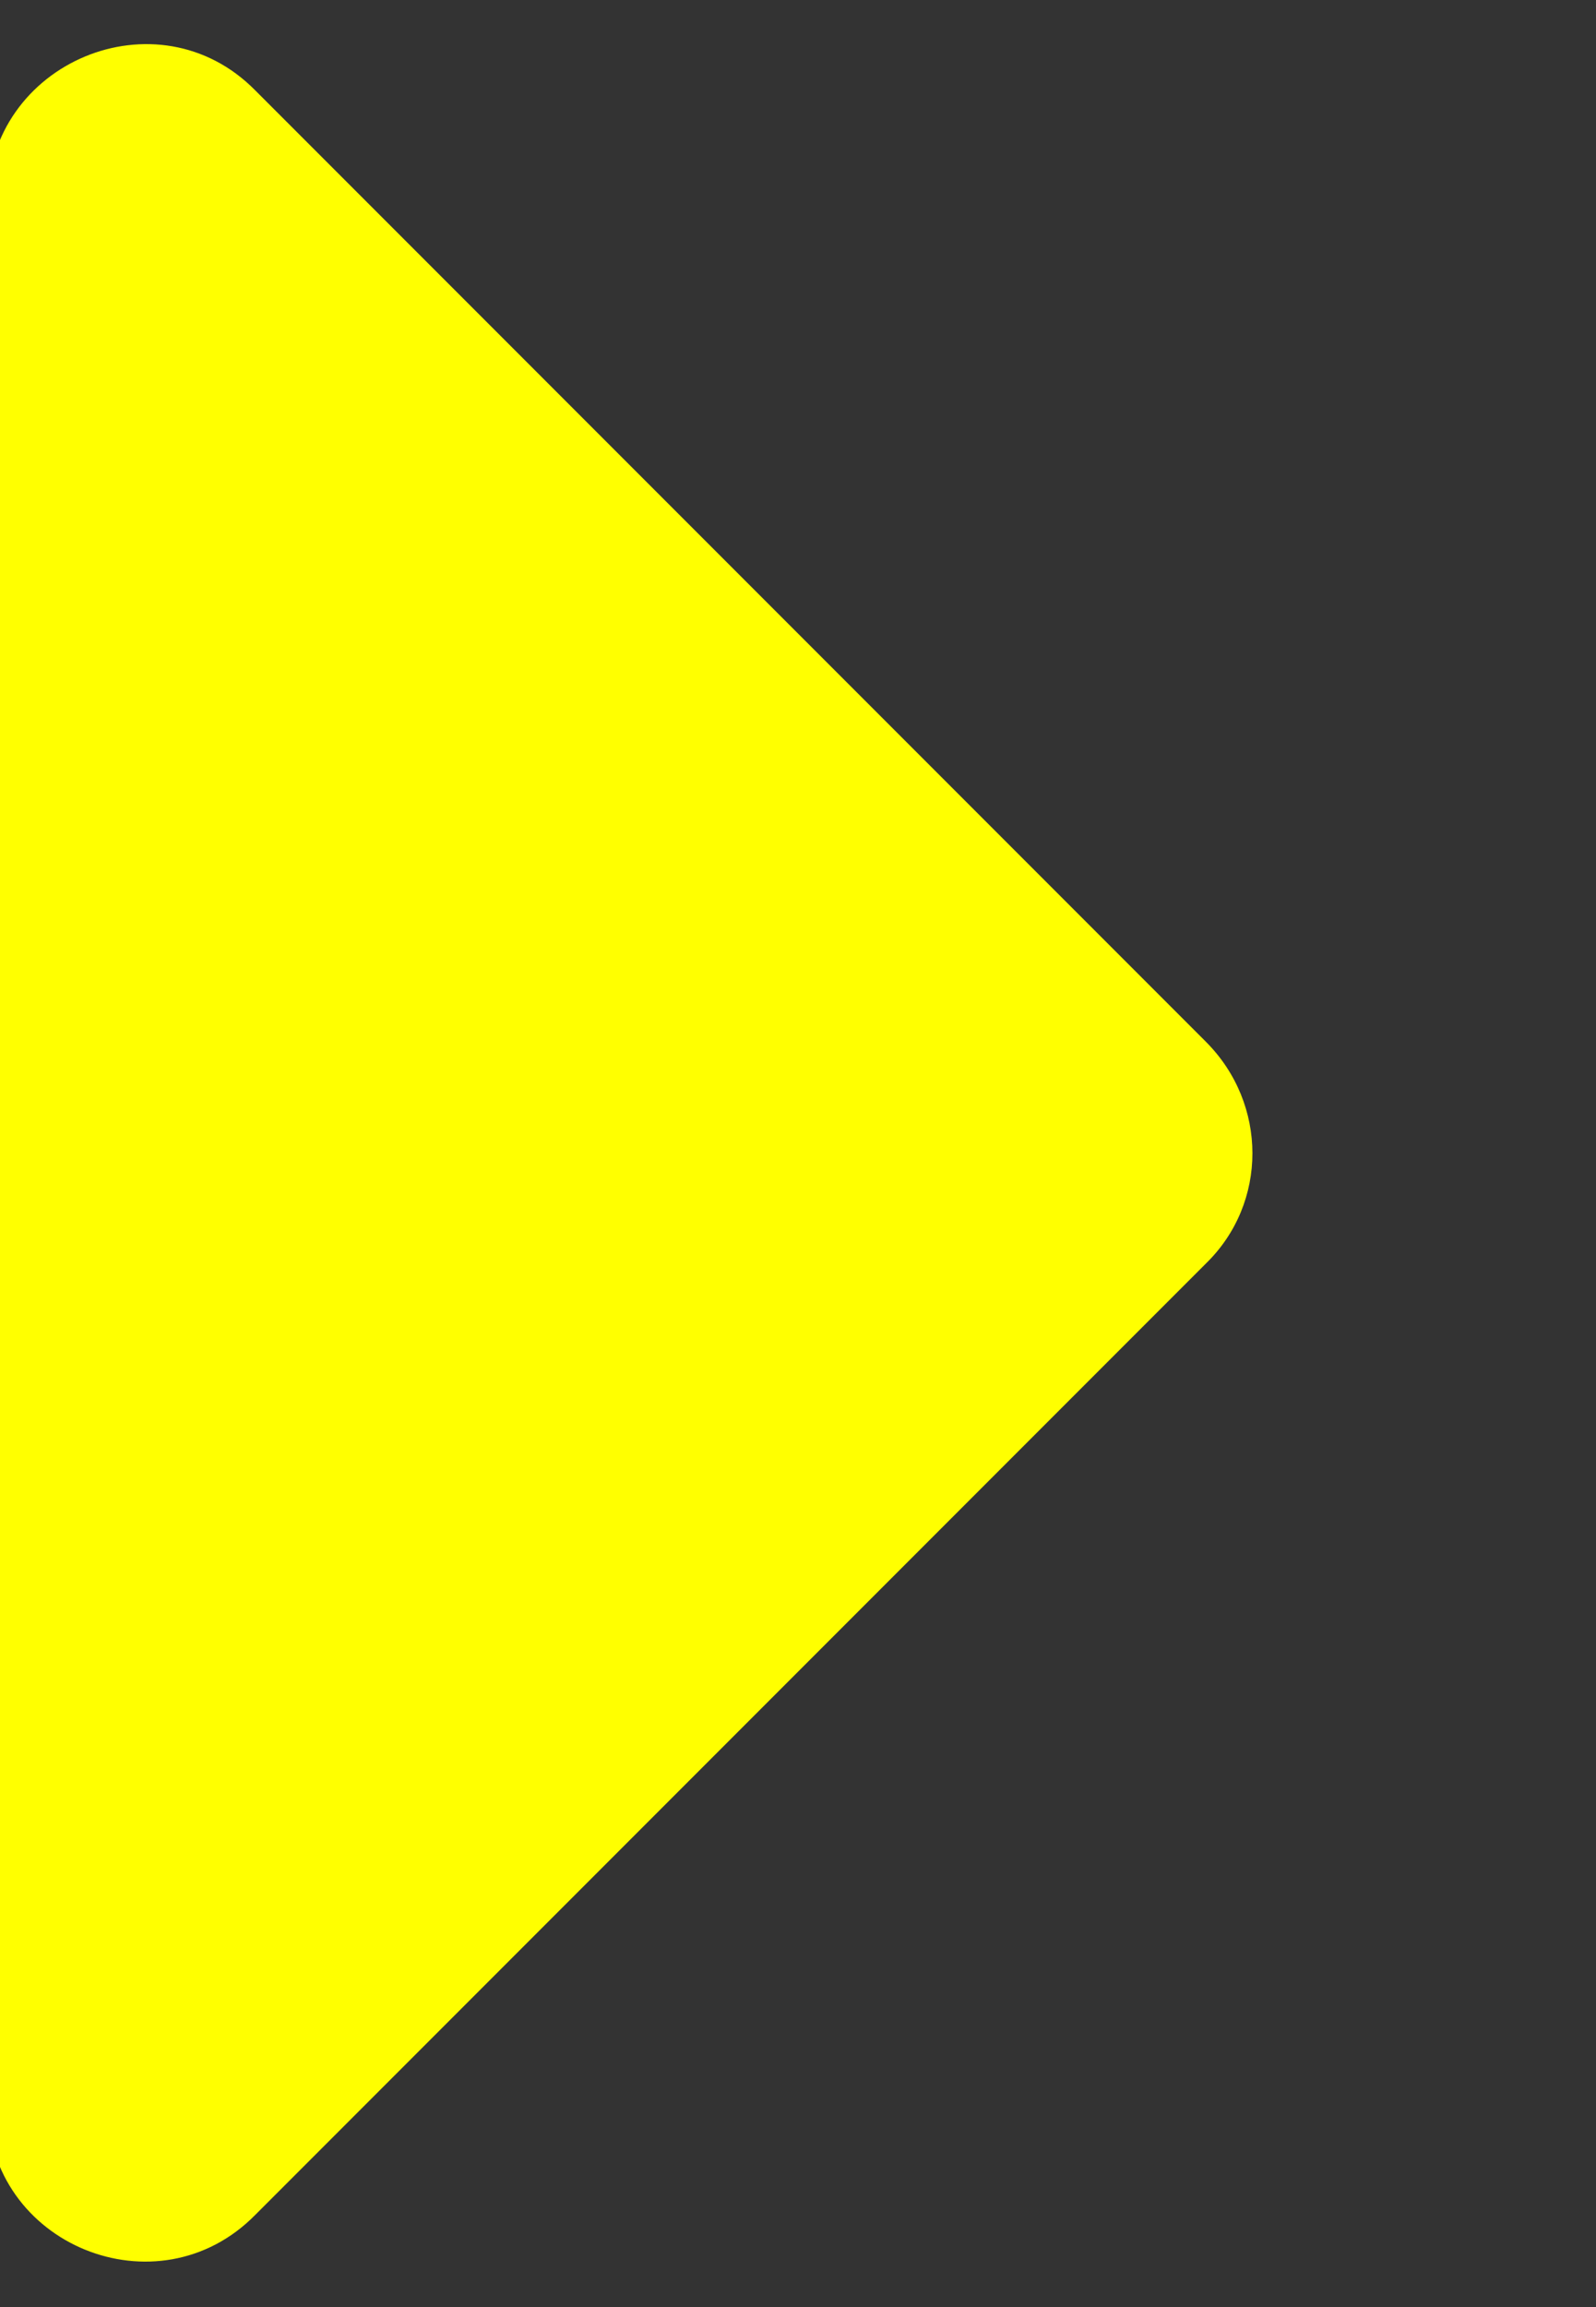 <?xml version="1.0" encoding="utf-8"?>
<!-- Generator: Adobe Illustrator 24.0.2, SVG Export Plug-In . SVG Version: 6.00 Build 0)  -->
<svg version="1.1" id="Capa_1" xmlns="http://www.w3.org/2000/svg" xmlns:xlink="http://www.w3.org/1999/xlink" x="0px" y="0px"
	 viewBox="0 0 9 13" style="enable-background:new 0 0 9 13;" xml:space="preserve">
<rect x="0" y="0" width="9" height="13" fill="#333333" stroke="none"/>
<style type="text/css">
	.st0{fill:#FFFF00;}
</style>
<path class="st0" d="M-0.07,11.86V1.14c0-0.79,0.96-1.19,1.51-0.63l5.36,5.36c0.35,0.35,0.35,0.91,0,1.25l-5.36,5.36
	C0.89,13.04-0.07,12.65-0.07,11.86z"/>
</svg>
